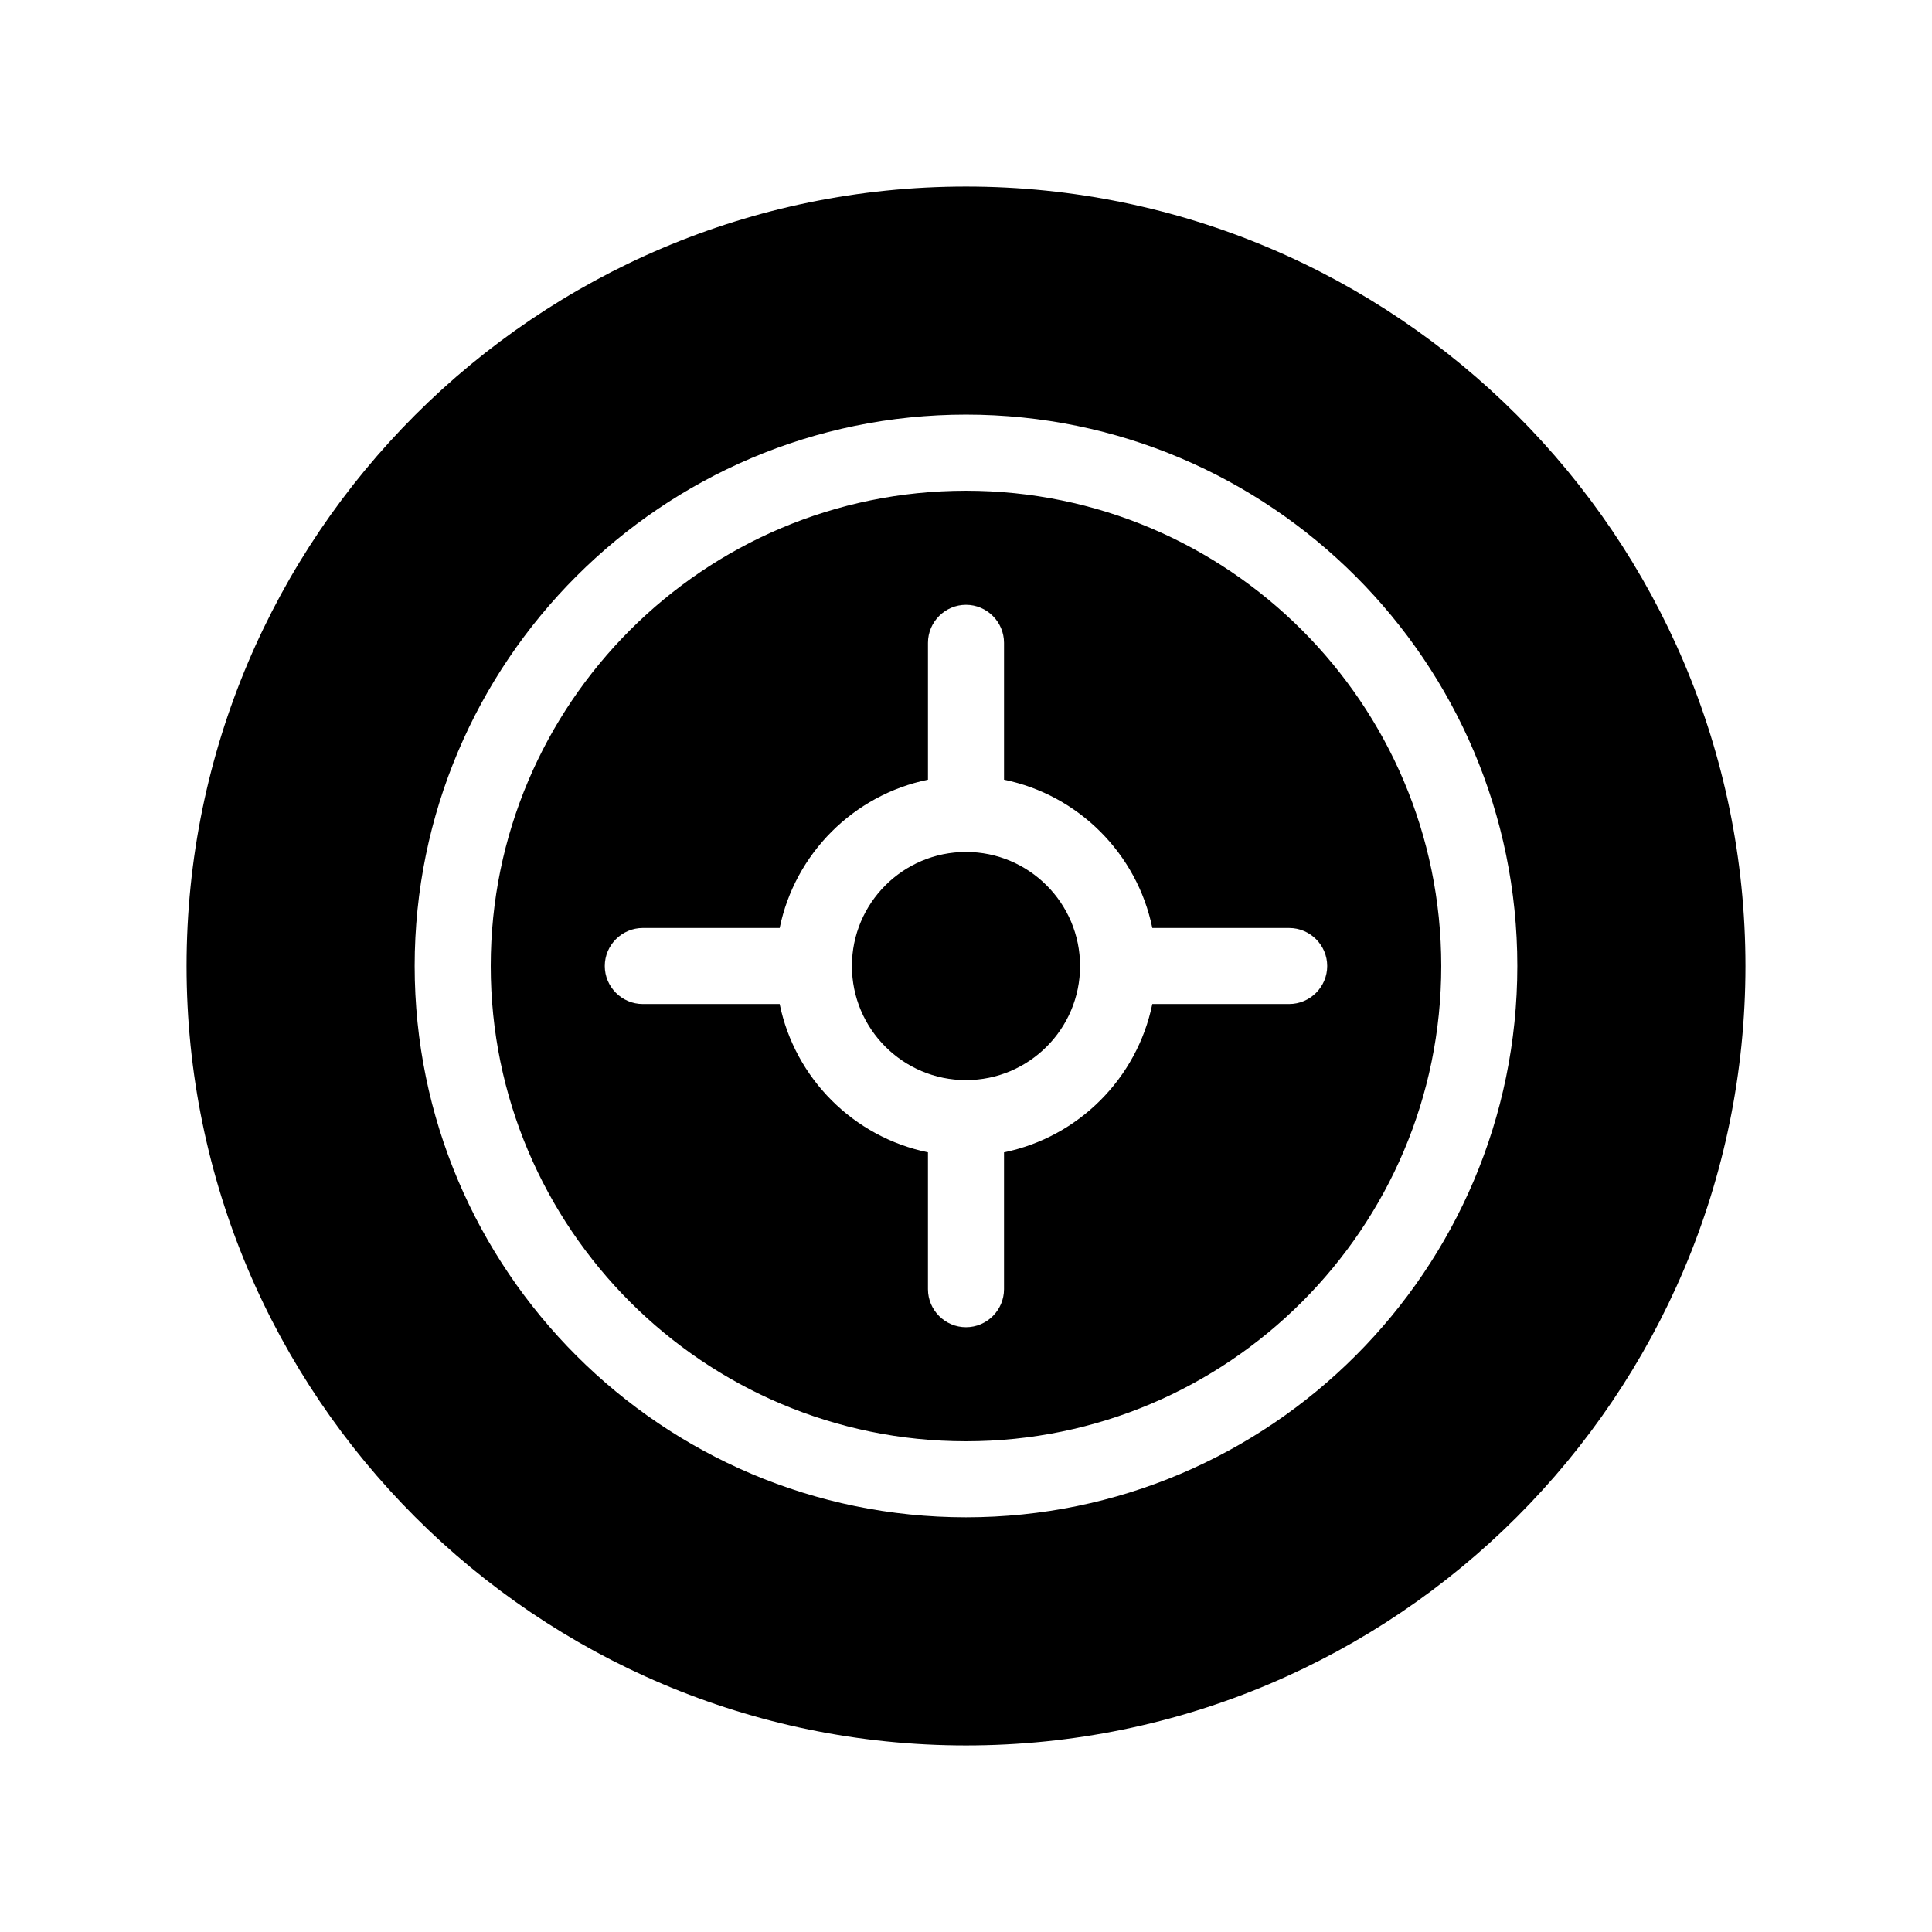 <?xml version="1.0" encoding="UTF-8"?>
<!-- Uploaded to: ICON Repo, www.iconrepo.com, Generator: ICON Repo Mixer Tools -->
<svg fill="#000000" width="800px" height="800px" version="1.1" viewBox="144 144 512 512" xmlns="http://www.w3.org/2000/svg">
 <path d="m400 193.44c-113.91 0-206.56 92.648-206.56 206.56 0 113.91 92.652 206.56 206.56 206.56s206.56-92.652 206.56-206.56c-0.004-113.91-92.652-206.56-206.56-206.56zm0 352.66c-80.559 0-146.11-65.547-146.11-146.11s65.547-146.11 146.11-146.11 146.11 65.547 146.11 146.11c-0.004 80.562-65.547 146.11-146.11 146.11zm0-272.05c-69.477 0-125.95 56.477-125.95 125.95s56.477 125.95 125.95 125.95 125.95-56.477 125.95-125.95c-0.004-69.477-56.48-125.95-125.95-125.95zm85.645 136.03h-36.273c-4.031 19.699-19.598 35.266-39.297 39.297v36.273c0 5.543-4.535 10.078-10.078 10.078-5.543 0-10.078-4.535-10.078-10.078v-36.273c-19.699-4.031-35.266-19.598-39.297-39.297h-36.27c-5.543 0-10.078-4.535-10.078-10.078 0-5.543 4.535-10.078 10.078-10.078h36.273c4.031-19.699 19.598-35.266 39.297-39.297v-36.27c0-5.543 4.535-10.078 10.078-10.078s10.078 4.535 10.078 10.078v36.273c19.699 4.031 35.266 19.598 39.297 39.297h36.27c5.543 0 10.078 4.535 10.078 10.078 0 5.539-4.535 10.074-10.078 10.074zm-55.418-10.074c0 16.676-13.551 30.23-30.23 30.23-16.676 0-30.23-13.551-30.23-30.23 0-16.676 13.551-30.23 30.23-30.23 16.68 0 30.23 13.555 30.23 30.23z"/>
</svg>